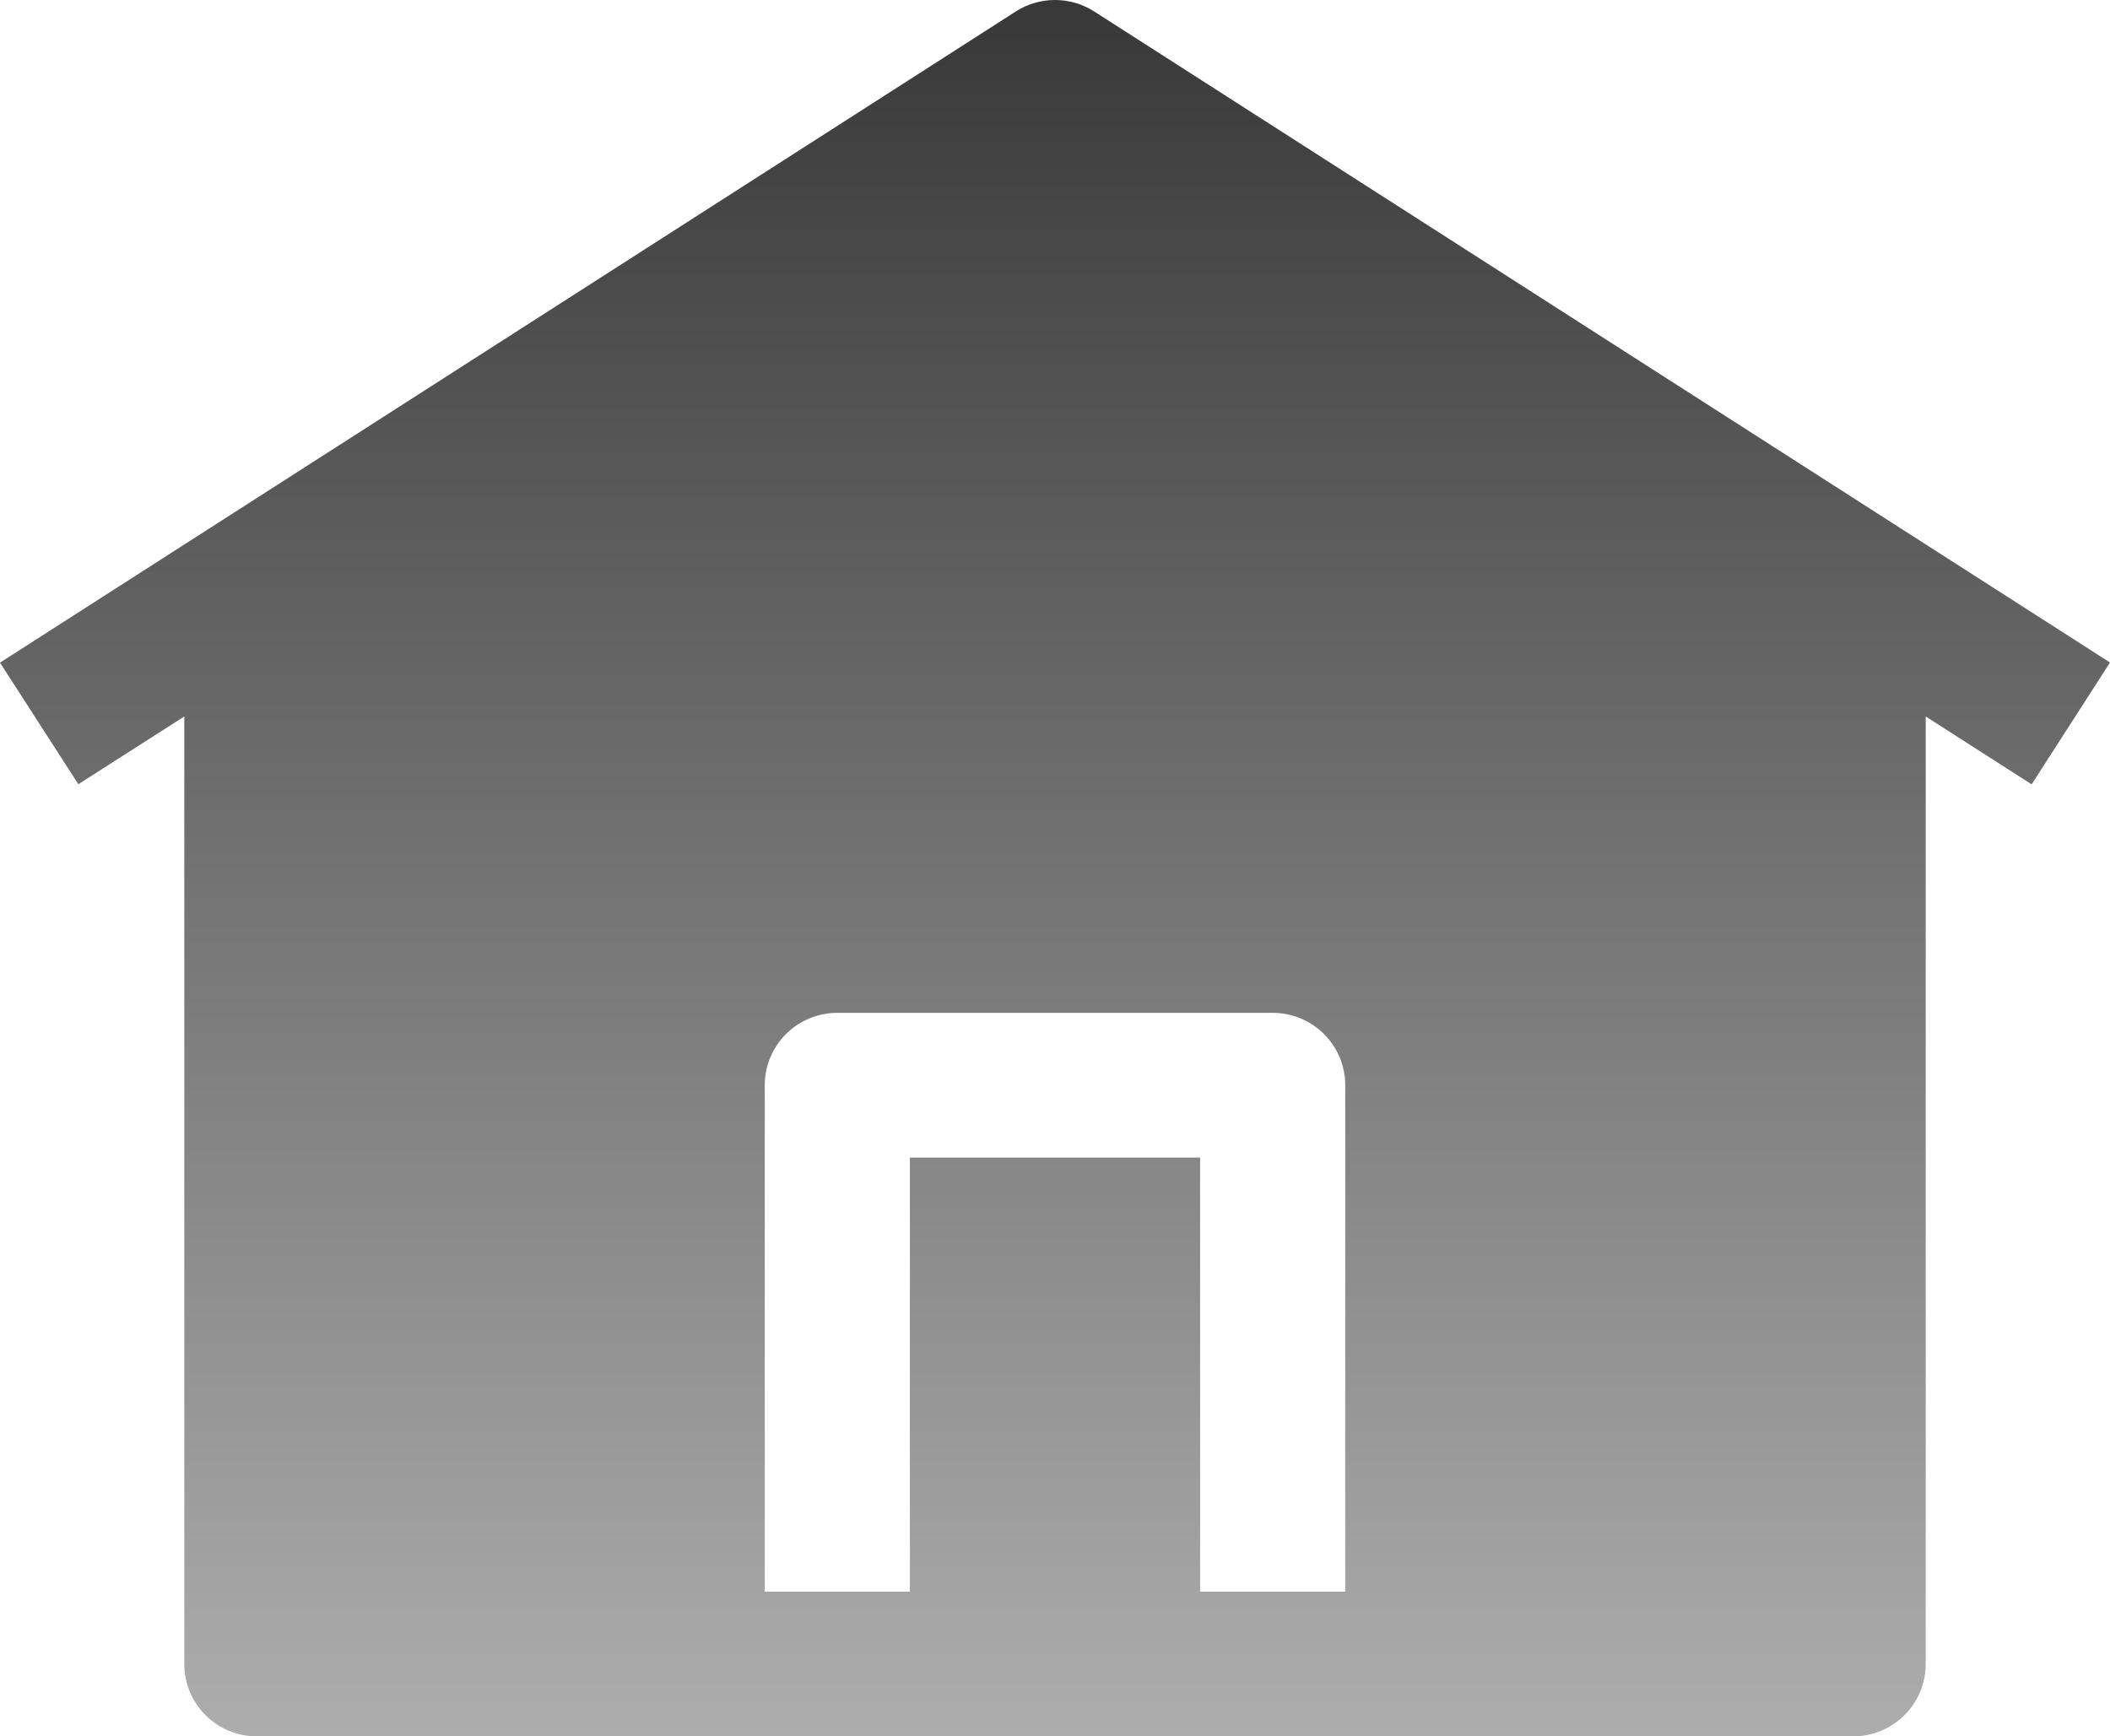 <svg width="322" height="265" viewBox="0 0 322 265" fill="none" xmlns="http://www.w3.org/2000/svg">
<path fill-rule="evenodd" clip-rule="evenodd" d="M166.979 1.748C165.195 0.607 163.12 0 161 0C158.88 0 156.805 0.607 155.021 1.748L0 101.13L11.959 119.682L28.125 109.346V253.958C28.125 256.886 29.292 259.695 31.368 261.766C33.445 263.837 36.261 265 39.198 265H282.802C285.739 265 288.555 263.837 290.632 261.766C292.708 259.695 293.875 256.886 293.875 253.958V109.346L310.041 119.704L322 101.108L166.979 1.748ZM127.781 154.576C124.845 154.576 122.028 155.739 119.952 157.81C117.875 159.881 116.708 162.689 116.708 165.618V242.915H138.854V176.661H183.146V242.915H205.292V165.618C205.292 162.689 204.125 159.881 202.048 157.81C199.972 155.739 197.155 154.576 194.219 154.576H127.781Z" fill="url(#paint0_linear_2_16)"/>
<defs>
<linearGradient id="paint0_linear_2_16" x1="161" y1="0" x2="161" y2="265" gradientUnits="userSpaceOnUse">
<stop stop-color="#383838"/>
<stop offset="1" stop-color="#ADADAD"/>
</linearGradient>
</defs>
</svg>
